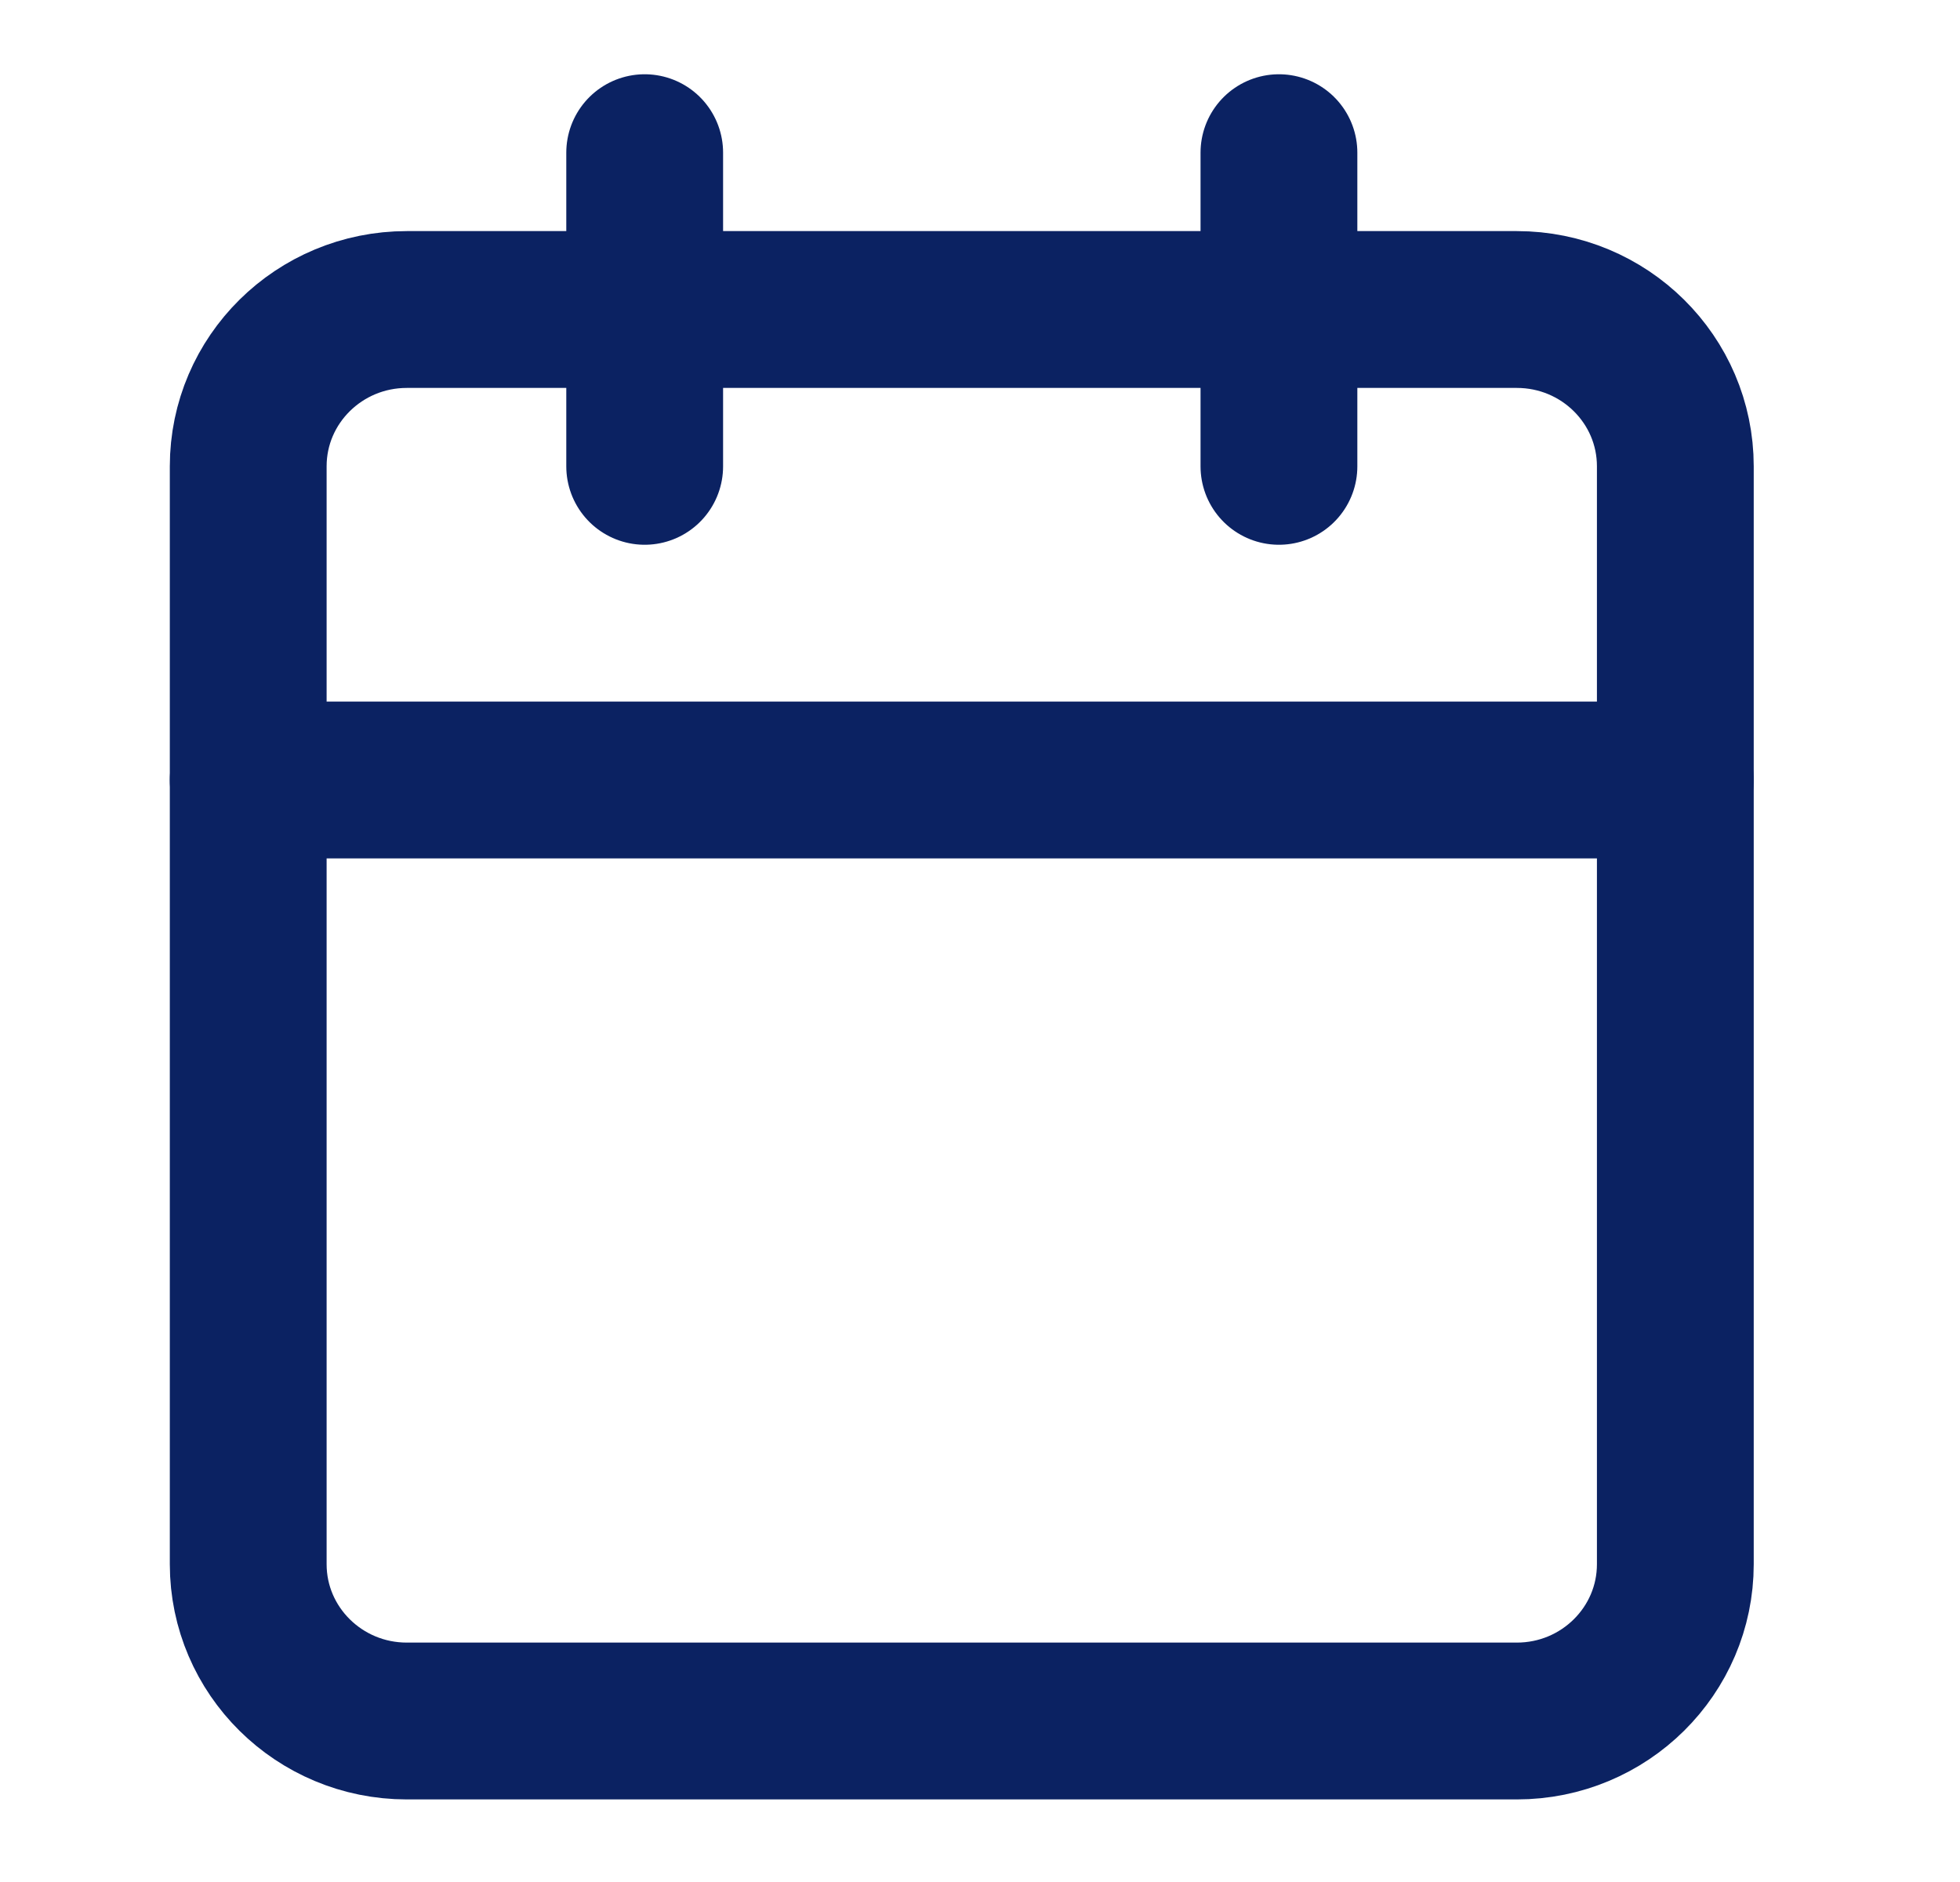 <svg width="25" height="24" viewBox="0 0 25 24" fill="none" xmlns="http://www.w3.org/2000/svg">
<path d="M19.347 3.947H5.189C4.072 3.947 3.166 4.842 3.166 5.947V19.947C3.166 21.051 4.072 21.947 5.189 21.947H19.347C20.464 21.947 21.369 21.051 21.369 19.947V5.947C21.369 4.842 20.464 3.947 19.347 3.947Z" stroke="#0B2262" stroke-width="2" stroke-linecap="round" stroke-linejoin="round"/>
<path d="M16.313 1.947V5.947" stroke="#0B2262" stroke-width="2" stroke-linecap="round" stroke-linejoin="round"/>
<path d="M8.223 1.947V5.947" stroke="#0B2262" stroke-width="2" stroke-linecap="round" stroke-linejoin="round"/>
<path d="M3.166 9.947H21.369" stroke="#0B2262" stroke-width="2" stroke-linecap="round" stroke-linejoin="round"/>
</svg>
